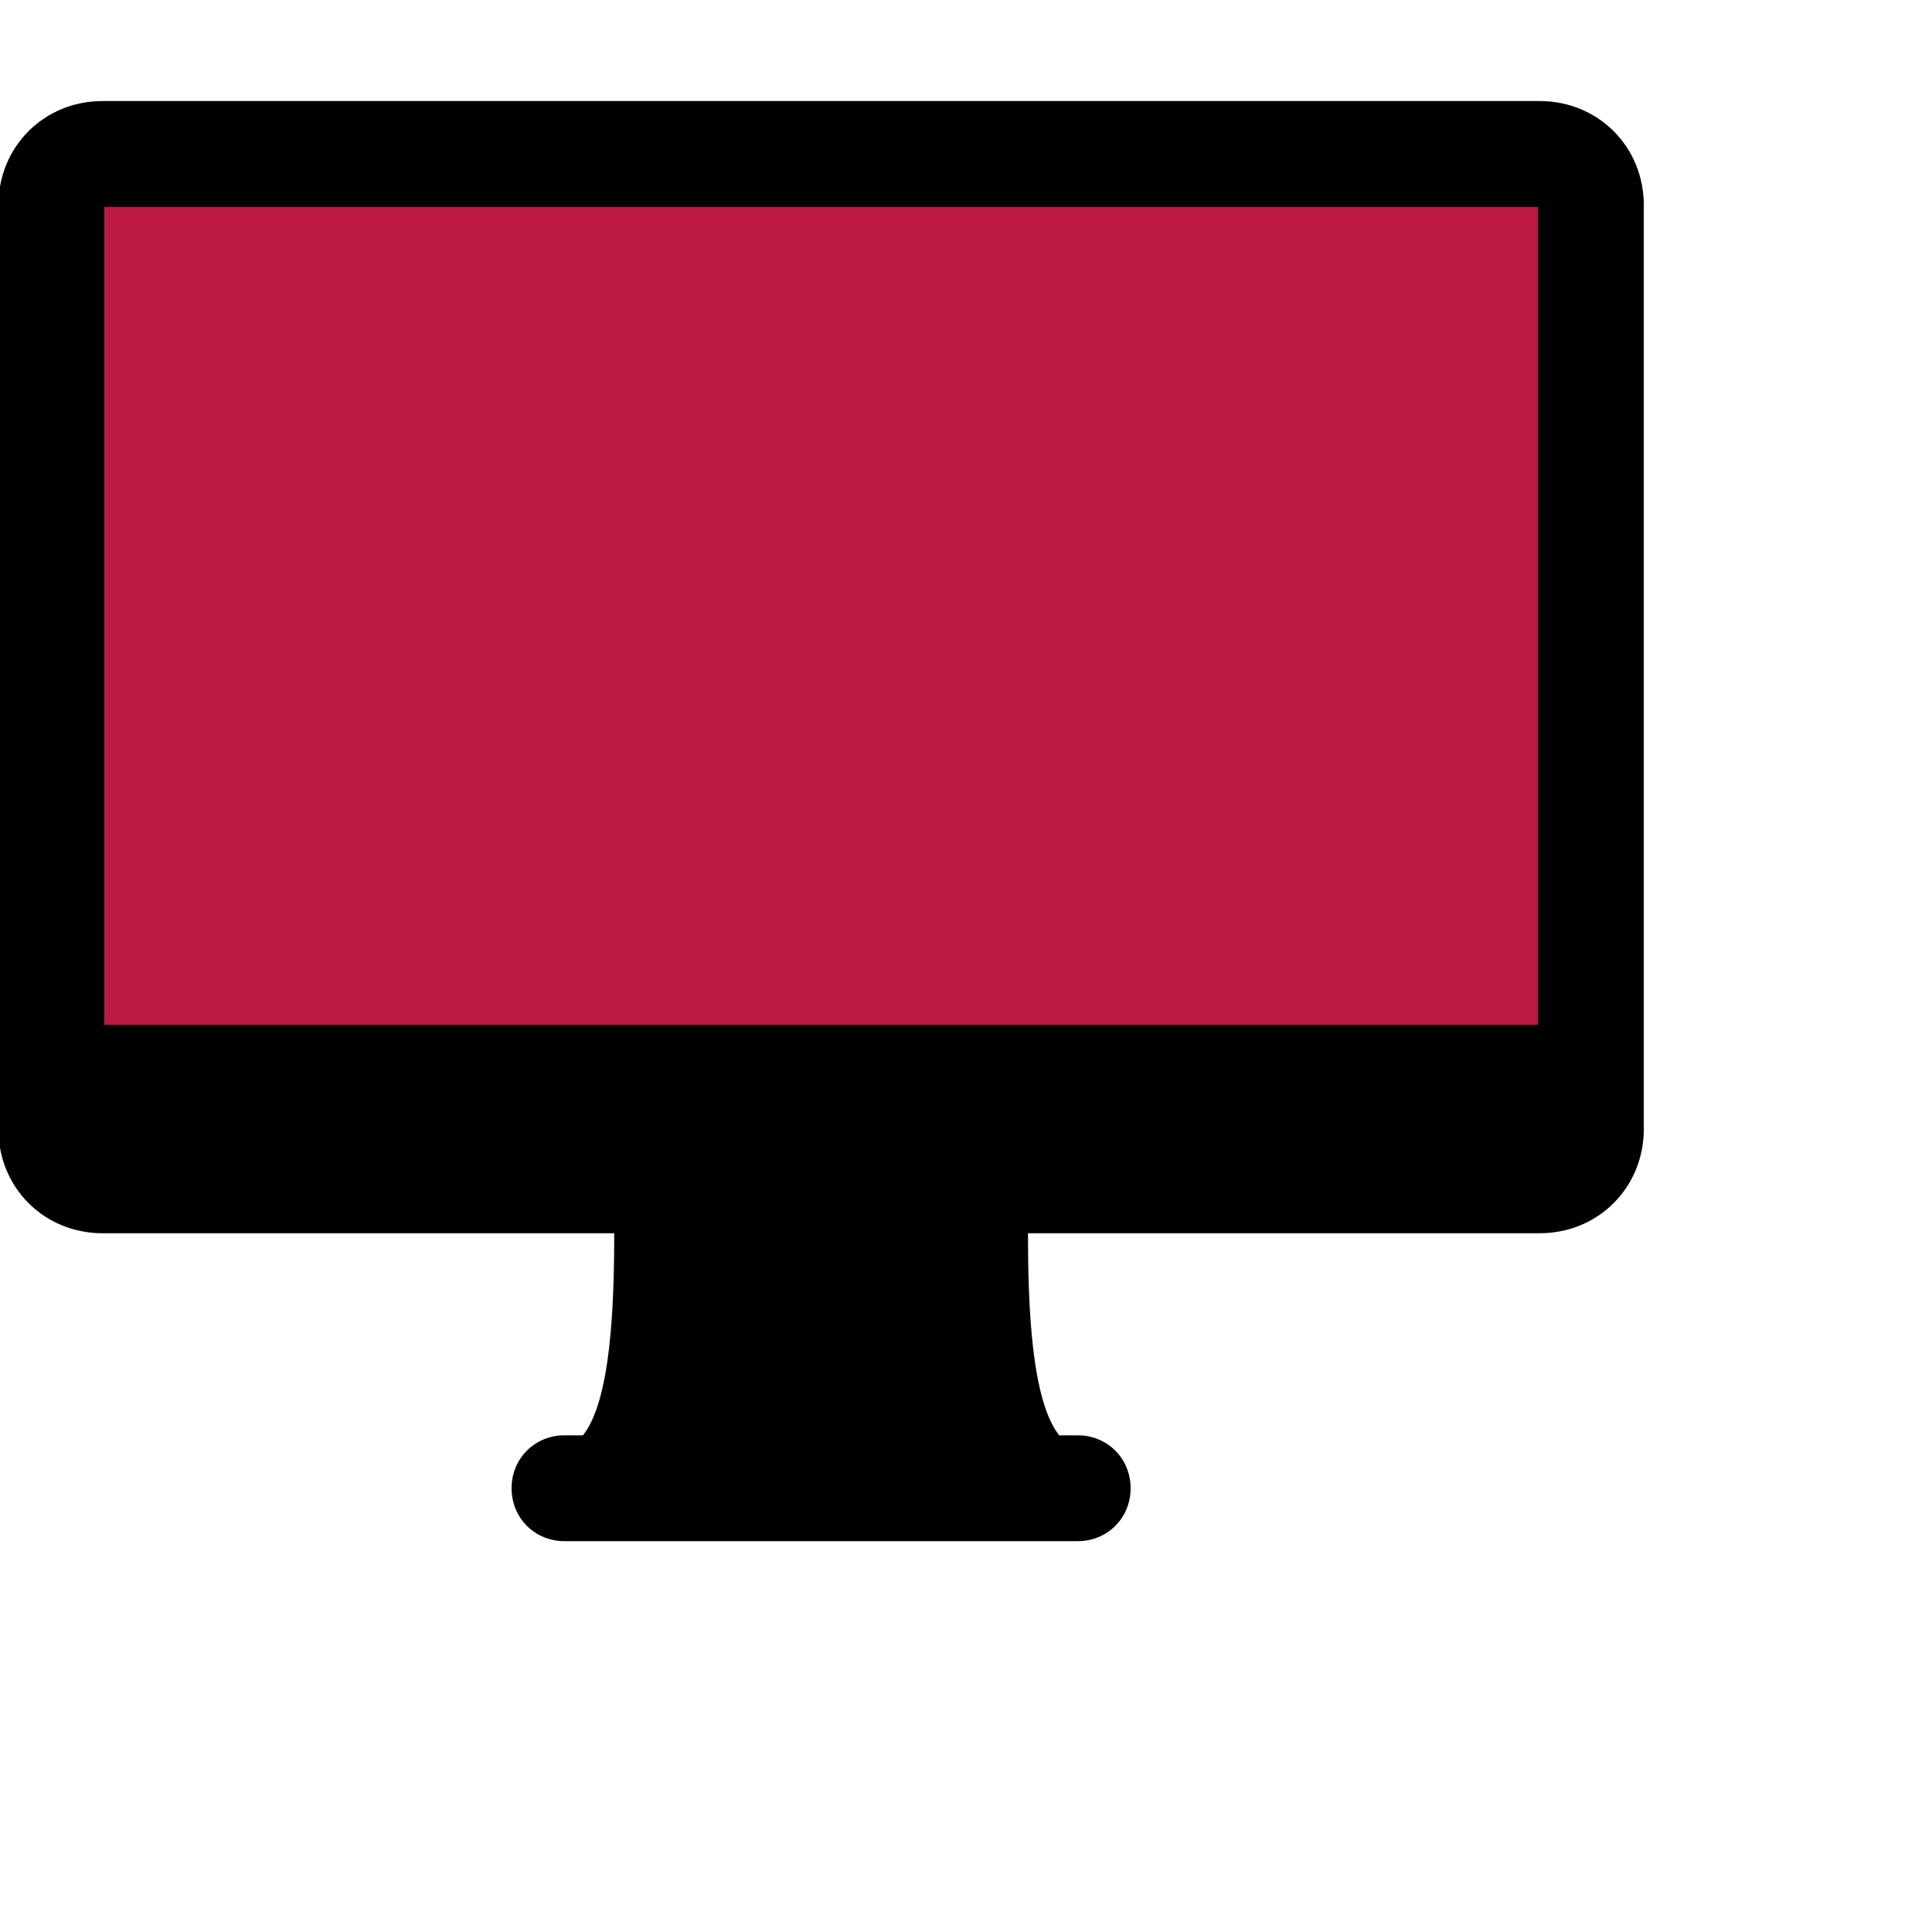 <svg id="th_ele_desktop" width="100%" height="100%" xmlns="http://www.w3.org/2000/svg" version="1.1" xmlns:xlink="http://www.w3.org/1999/xlink" xmlns:svgjs="http://svgjs.com/svgjs" preserveAspectRatio="xMidYMin slice" data-uid="ele_desktop" data-keyword="ele_desktop" viewBox="0 0 512 512" transform="matrix(0.85,0,0,0.85,0,0)" data-colors="[&quot;#000000&quot;,&quot;#bb1942&quot;,&quot;#663399&quot;,&quot;#ebc62c&quot;,&quot;#008000&quot;]"><path id="th_ele_desktop_0" d="M480 32L32 32C14 32 0 46 0 64L0 352C0 370 14 384 32 384L192 384C192 407 191 437 182 448L176 448C167 448 160 455 160 464C160 473 167 480 176 480L336 480C345 480 352 473 352 464C352 455 345 448 336 448L330 448C321 437 320 407 320 384L480 384C498 384 512 370 512 352L512 64C512 46 498 32 480 32Z " fill-rule="evenodd" fill="#000000" stroke-width="1" stroke="#000000"></path><path id="th_ele_desktop_3" d="M480 320L32 320L32 64L480 64Z " fill-rule="evenodd" fill="#bb1942" stroke-width="1" stroke="#000000"></path><path id="th_ele_desktop_1" d="M224 384L224 384C224 384 224 384 224 384Z " fill-rule="evenodd" fill="#000000" stroke-width="1" stroke="#000000"></path><path id="th_ele_desktop_2" d="M288 384L288 384L288 384C288 384 288 384 288 384Z " fill-rule="evenodd" fill="#000000" stroke-width="1" stroke="#000000"></path><defs id="SvgjsDefs7618" fill="#008000"></defs></svg>